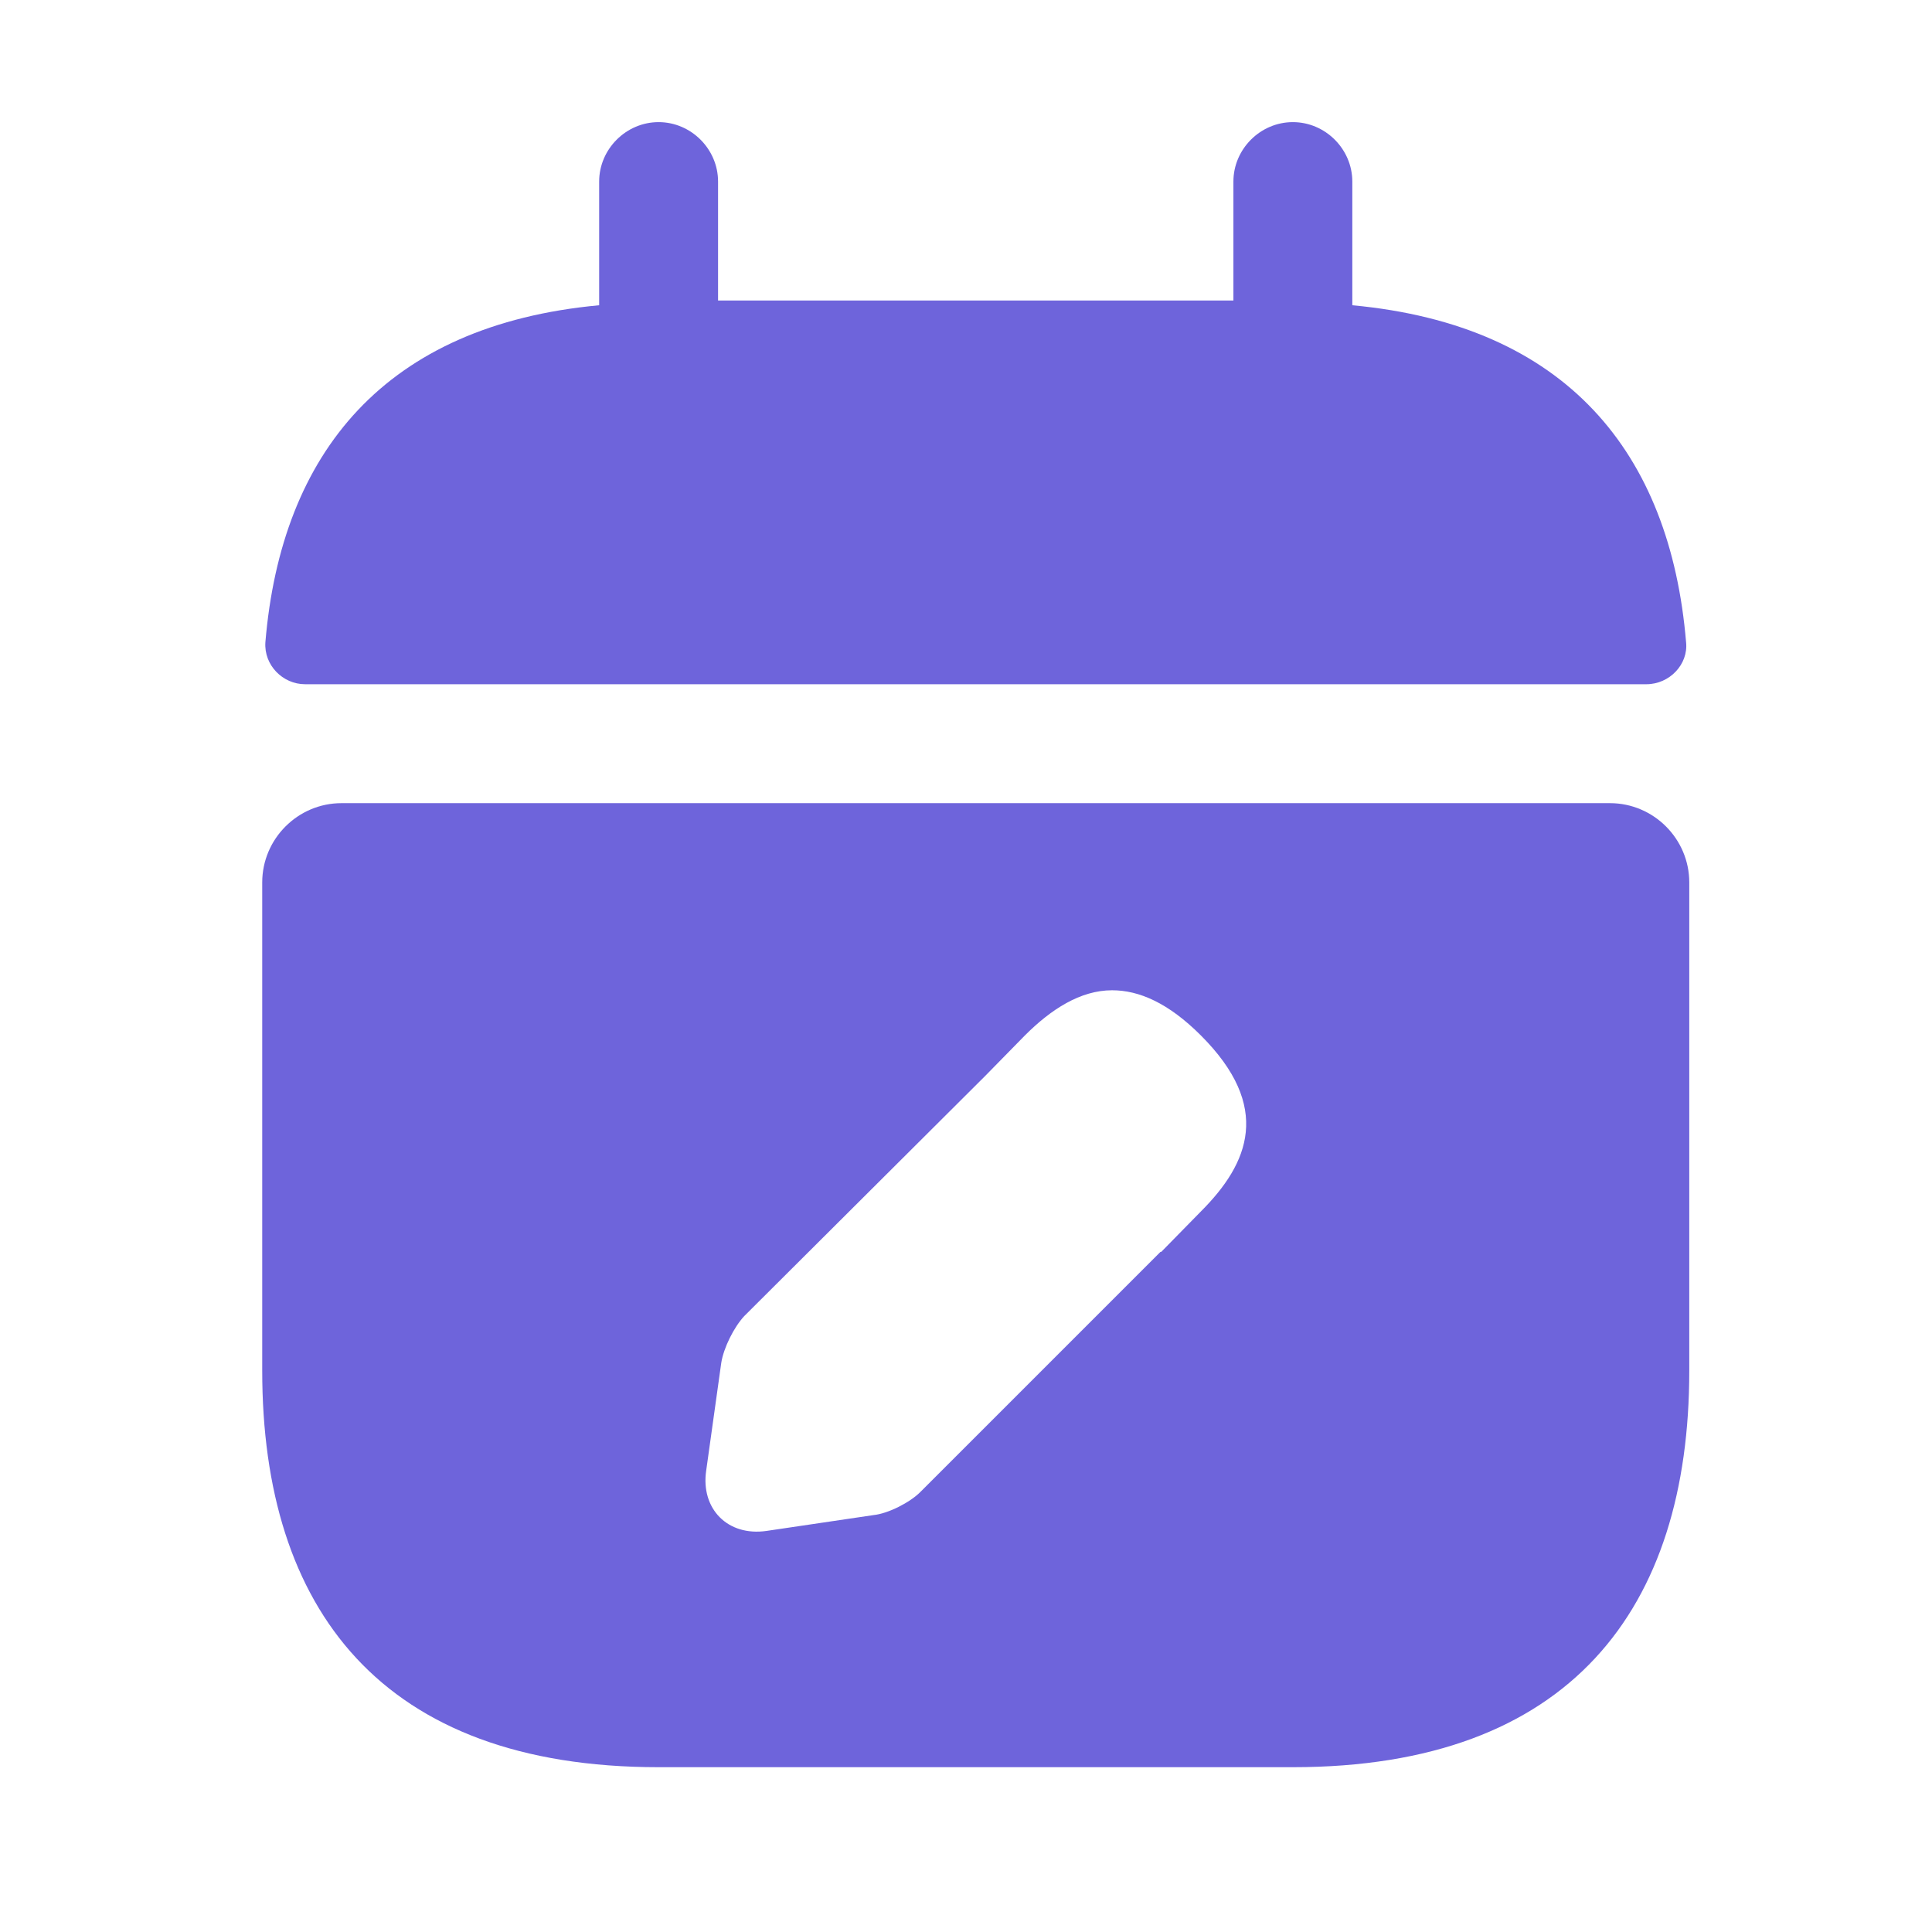 <svg width="66" height="66" viewBox="0 0 66 66" fill="none" xmlns="http://www.w3.org/2000/svg">
<path d="M46.197 10.428V6.203C46.197 5.093 45.276 4.172 44.166 4.172C43.055 4.172 42.135 5.093 42.135 6.203V10.266H24.53V6.203C24.53 5.093 23.61 4.172 22.499 4.172C21.389 4.172 20.468 5.093 20.468 6.203V10.428C13.155 11.106 9.608 15.466 9.066 21.939C9.012 22.724 9.662 23.374 10.42 23.374H56.245C57.03 23.374 57.68 22.697 57.599 21.939C57.057 15.466 53.51 11.106 46.197 10.428Z" fill="#6E64DB"/>
<path d="M54.999 27.437H11.666C10.176 27.437 8.958 28.656 8.958 30.145V46.829C8.958 54.954 13.02 60.37 22.499 60.37H44.166C53.645 60.37 57.708 54.954 57.708 46.829V30.145C57.708 28.656 56.489 27.437 54.999 27.437ZM41.024 41.385L39.67 42.766H39.643L31.437 50.972C31.085 51.324 30.353 51.704 29.839 51.758L26.183 52.299C24.855 52.489 23.935 51.541 24.124 50.241L24.639 46.558C24.72 46.043 25.072 45.339 25.424 44.96L33.657 36.754L35.012 35.372C35.905 34.479 36.907 33.829 37.991 33.829C38.912 33.829 39.914 34.262 41.024 35.372C43.462 37.81 42.676 39.733 41.024 41.385Z" fill="#6E64DB"/>
</svg>
